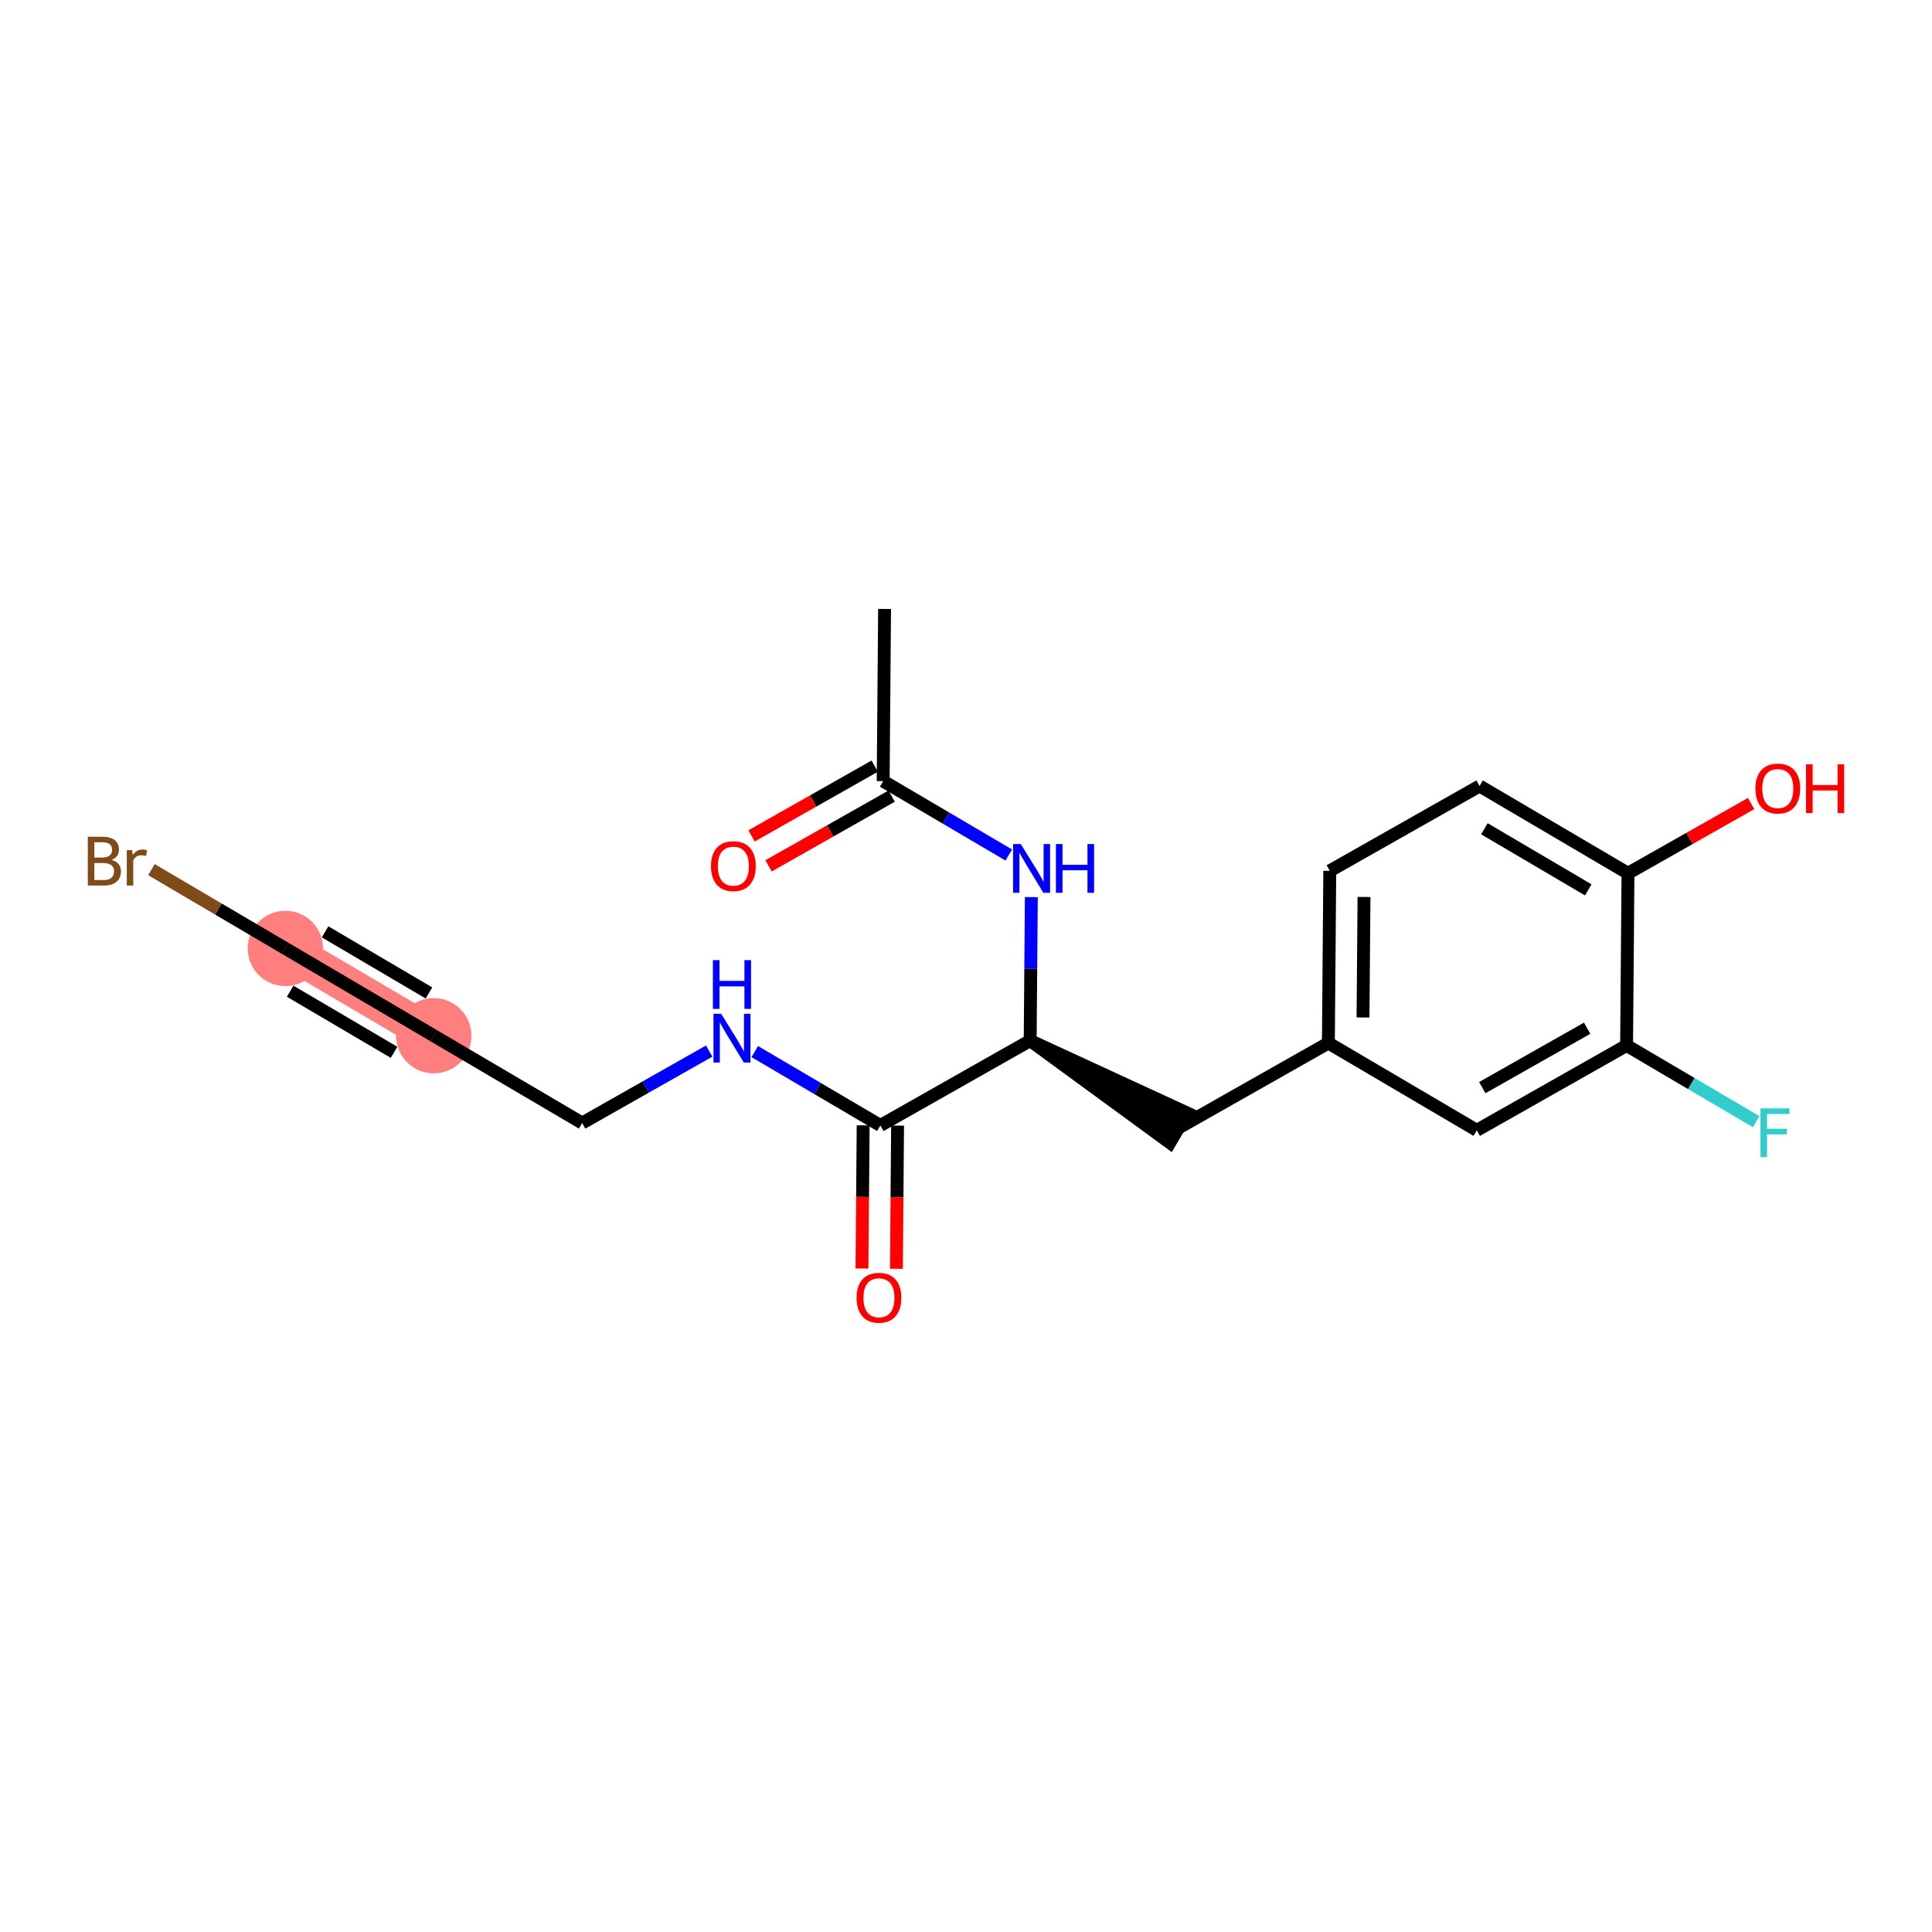 <?xml version='1.0' encoding='iso-8859-1'?>
<svg version='1.1' baseProfile='full'
              xmlns='http://www.w3.org/2000/svg'
                      xmlns:rdkit='http://www.rdkit.org/xml'
                      xmlns:xlink='http://www.w3.org/1999/xlink'
                  xml:space='preserve'
width='300px' height='300px' viewBox='0 0 300 300'>
<!-- END OF HEADER -->
<rect style='opacity:1.0;fill:#FFFFFF;stroke:none' width='300' height='300' x='0' y='0'> </rect>
<rect style='opacity:1.0;fill:#FFFFFF;stroke:none' width='300' height='300' x='0' y='0'> </rect>
<path d='M 67.354,160.828 L 44.31,147.272' style='fill:none;fill-rule:evenodd;stroke:#FF7F7F;stroke-width:5.7px;stroke-linecap:butt;stroke-linejoin:miter;stroke-opacity:1' />
<ellipse cx='67.354' cy='160.828' rx='5.347' ry='5.347'  style='fill:#FF7F7F;fill-rule:evenodd;stroke:#FF7F7F;stroke-width:1.0px;stroke-linecap:butt;stroke-linejoin:miter;stroke-opacity:1' />
<ellipse cx='44.31' cy='147.272' rx='5.347' ry='5.347'  style='fill:#FF7F7F;fill-rule:evenodd;stroke:#FF7F7F;stroke-width:1.0px;stroke-linecap:butt;stroke-linejoin:miter;stroke-opacity:1' />
<path class='bond-0 atom-0 atom-1' d='M 137.357,94.558 L 137.139,121.293' style='fill:none;fill-rule:evenodd;stroke:#000000;stroke-width:2.0px;stroke-linecap:butt;stroke-linejoin:miter;stroke-opacity:1' />
<path class='bond-1 atom-1 atom-2' d='M 135.821,118.966 L 126.262,124.382' style='fill:none;fill-rule:evenodd;stroke:#000000;stroke-width:2.0px;stroke-linecap:butt;stroke-linejoin:miter;stroke-opacity:1' />
<path class='bond-1 atom-1 atom-2' d='M 126.262,124.382 L 116.703,129.797' style='fill:none;fill-rule:evenodd;stroke:#FF0000;stroke-width:2.0px;stroke-linecap:butt;stroke-linejoin:miter;stroke-opacity:1' />
<path class='bond-1 atom-1 atom-2' d='M 138.457,123.619 L 128.898,129.034' style='fill:none;fill-rule:evenodd;stroke:#000000;stroke-width:2.0px;stroke-linecap:butt;stroke-linejoin:miter;stroke-opacity:1' />
<path class='bond-1 atom-1 atom-2' d='M 128.898,129.034 L 119.339,134.45' style='fill:none;fill-rule:evenodd;stroke:#FF0000;stroke-width:2.0px;stroke-linecap:butt;stroke-linejoin:miter;stroke-opacity:1' />
<path class='bond-2 atom-1 atom-3' d='M 137.139,121.293 L 146.891,127.029' style='fill:none;fill-rule:evenodd;stroke:#000000;stroke-width:2.0px;stroke-linecap:butt;stroke-linejoin:miter;stroke-opacity:1' />
<path class='bond-2 atom-1 atom-3' d='M 146.891,127.029 L 156.643,132.766' style='fill:none;fill-rule:evenodd;stroke:#0000FF;stroke-width:2.0px;stroke-linecap:butt;stroke-linejoin:miter;stroke-opacity:1' />
<path class='bond-3 atom-3 atom-4' d='M 160.146,139.303 L 160.055,150.443' style='fill:none;fill-rule:evenodd;stroke:#0000FF;stroke-width:2.0px;stroke-linecap:butt;stroke-linejoin:miter;stroke-opacity:1' />
<path class='bond-3 atom-3 atom-4' d='M 160.055,150.443 L 159.965,161.583' style='fill:none;fill-rule:evenodd;stroke:#000000;stroke-width:2.0px;stroke-linecap:butt;stroke-linejoin:miter;stroke-opacity:1' />
<path class='bond-4 atom-4 atom-5' d='M 159.965,161.583 L 181.653,177.443 L 184.364,172.834 Z' style='fill:#000000;fill-rule:evenodd;fill-opacity:1;stroke:#000000;stroke-width:2.0px;stroke-linecap:butt;stroke-linejoin:miter;stroke-opacity:1;' />
<path class='bond-13 atom-4 atom-14' d='M 159.965,161.583 L 136.703,174.761' style='fill:none;fill-rule:evenodd;stroke:#000000;stroke-width:2.0px;stroke-linecap:butt;stroke-linejoin:miter;stroke-opacity:1' />
<path class='bond-5 atom-5 atom-6' d='M 183.008,175.139 L 206.27,161.96' style='fill:none;fill-rule:evenodd;stroke:#000000;stroke-width:2.0px;stroke-linecap:butt;stroke-linejoin:miter;stroke-opacity:1' />
<path class='bond-6 atom-6 atom-7' d='M 206.27,161.96 L 206.488,135.226' style='fill:none;fill-rule:evenodd;stroke:#000000;stroke-width:2.0px;stroke-linecap:butt;stroke-linejoin:miter;stroke-opacity:1' />
<path class='bond-6 atom-6 atom-7' d='M 211.649,157.994 L 211.802,139.28' style='fill:none;fill-rule:evenodd;stroke:#000000;stroke-width:2.0px;stroke-linecap:butt;stroke-linejoin:miter;stroke-opacity:1' />
<path class='bond-20 atom-13 atom-6' d='M 229.314,175.516 L 206.27,161.96' style='fill:none;fill-rule:evenodd;stroke:#000000;stroke-width:2.0px;stroke-linecap:butt;stroke-linejoin:miter;stroke-opacity:1' />
<path class='bond-7 atom-7 atom-8' d='M 206.488,135.226 L 229.749,122.047' style='fill:none;fill-rule:evenodd;stroke:#000000;stroke-width:2.0px;stroke-linecap:butt;stroke-linejoin:miter;stroke-opacity:1' />
<path class='bond-8 atom-8 atom-9' d='M 229.749,122.047 L 252.793,135.603' style='fill:none;fill-rule:evenodd;stroke:#000000;stroke-width:2.0px;stroke-linecap:butt;stroke-linejoin:miter;stroke-opacity:1' />
<path class='bond-8 atom-8 atom-9' d='M 230.495,128.689 L 246.625,138.179' style='fill:none;fill-rule:evenodd;stroke:#000000;stroke-width:2.0px;stroke-linecap:butt;stroke-linejoin:miter;stroke-opacity:1' />
<path class='bond-9 atom-9 atom-10' d='M 252.793,135.603 L 262.352,130.188' style='fill:none;fill-rule:evenodd;stroke:#000000;stroke-width:2.0px;stroke-linecap:butt;stroke-linejoin:miter;stroke-opacity:1' />
<path class='bond-9 atom-9 atom-10' d='M 262.352,130.188 L 271.911,124.772' style='fill:none;fill-rule:evenodd;stroke:#FF0000;stroke-width:2.0px;stroke-linecap:butt;stroke-linejoin:miter;stroke-opacity:1' />
<path class='bond-10 atom-9 atom-11' d='M 252.793,135.603 L 252.575,162.338' style='fill:none;fill-rule:evenodd;stroke:#000000;stroke-width:2.0px;stroke-linecap:butt;stroke-linejoin:miter;stroke-opacity:1' />
<path class='bond-11 atom-11 atom-12' d='M 252.575,162.338 L 262.637,168.257' style='fill:none;fill-rule:evenodd;stroke:#000000;stroke-width:2.0px;stroke-linecap:butt;stroke-linejoin:miter;stroke-opacity:1' />
<path class='bond-11 atom-11 atom-12' d='M 262.637,168.257 L 272.699,174.176' style='fill:none;fill-rule:evenodd;stroke:#33CCCC;stroke-width:2.0px;stroke-linecap:butt;stroke-linejoin:miter;stroke-opacity:1' />
<path class='bond-12 atom-11 atom-13' d='M 252.575,162.338 L 229.314,175.516' style='fill:none;fill-rule:evenodd;stroke:#000000;stroke-width:2.0px;stroke-linecap:butt;stroke-linejoin:miter;stroke-opacity:1' />
<path class='bond-12 atom-11 atom-13' d='M 246.45,159.662 L 230.167,168.887' style='fill:none;fill-rule:evenodd;stroke:#000000;stroke-width:2.0px;stroke-linecap:butt;stroke-linejoin:miter;stroke-opacity:1' />
<path class='bond-14 atom-14 atom-15' d='M 134.03,174.74 L 133.939,185.858' style='fill:none;fill-rule:evenodd;stroke:#000000;stroke-width:2.0px;stroke-linecap:butt;stroke-linejoin:miter;stroke-opacity:1' />
<path class='bond-14 atom-14 atom-15' d='M 133.939,185.858 L 133.848,196.977' style='fill:none;fill-rule:evenodd;stroke:#FF0000;stroke-width:2.0px;stroke-linecap:butt;stroke-linejoin:miter;stroke-opacity:1' />
<path class='bond-14 atom-14 atom-15' d='M 139.376,174.783 L 139.286,185.902' style='fill:none;fill-rule:evenodd;stroke:#000000;stroke-width:2.0px;stroke-linecap:butt;stroke-linejoin:miter;stroke-opacity:1' />
<path class='bond-14 atom-14 atom-15' d='M 139.286,185.902 L 139.195,197.021' style='fill:none;fill-rule:evenodd;stroke:#FF0000;stroke-width:2.0px;stroke-linecap:butt;stroke-linejoin:miter;stroke-opacity:1' />
<path class='bond-15 atom-14 atom-16' d='M 136.703,174.761 L 126.951,169.025' style='fill:none;fill-rule:evenodd;stroke:#000000;stroke-width:2.0px;stroke-linecap:butt;stroke-linejoin:miter;stroke-opacity:1' />
<path class='bond-15 atom-14 atom-16' d='M 126.951,169.025 L 117.199,163.288' style='fill:none;fill-rule:evenodd;stroke:#0000FF;stroke-width:2.0px;stroke-linecap:butt;stroke-linejoin:miter;stroke-opacity:1' />
<path class='bond-16 atom-16 atom-17' d='M 110.12,163.211 L 100.259,168.797' style='fill:none;fill-rule:evenodd;stroke:#0000FF;stroke-width:2.0px;stroke-linecap:butt;stroke-linejoin:miter;stroke-opacity:1' />
<path class='bond-16 atom-16 atom-17' d='M 100.259,168.797 L 90.398,174.384' style='fill:none;fill-rule:evenodd;stroke:#000000;stroke-width:2.0px;stroke-linecap:butt;stroke-linejoin:miter;stroke-opacity:1' />
<path class='bond-17 atom-17 atom-18' d='M 90.398,174.384 L 67.354,160.828' style='fill:none;fill-rule:evenodd;stroke:#000000;stroke-width:2.0px;stroke-linecap:butt;stroke-linejoin:miter;stroke-opacity:1' />
<path class='bond-18 atom-18 atom-19' d='M 67.354,160.828 L 44.31,147.272' style='fill:none;fill-rule:evenodd;stroke:#000000;stroke-width:2.0px;stroke-linecap:butt;stroke-linejoin:miter;stroke-opacity:1' />
<path class='bond-18 atom-18 atom-19' d='M 66.609,154.186 L 50.478,144.697' style='fill:none;fill-rule:evenodd;stroke:#000000;stroke-width:2.0px;stroke-linecap:butt;stroke-linejoin:miter;stroke-opacity:1' />
<path class='bond-18 atom-18 atom-19' d='M 61.186,163.403 L 45.056,153.914' style='fill:none;fill-rule:evenodd;stroke:#000000;stroke-width:2.0px;stroke-linecap:butt;stroke-linejoin:miter;stroke-opacity:1' />
<path class='bond-19 atom-19 atom-20' d='M 44.31,147.272 L 33.911,141.155' style='fill:none;fill-rule:evenodd;stroke:#000000;stroke-width:2.0px;stroke-linecap:butt;stroke-linejoin:miter;stroke-opacity:1' />
<path class='bond-19 atom-19 atom-20' d='M 33.911,141.155 L 23.512,135.037' style='fill:none;fill-rule:evenodd;stroke:#7F4C19;stroke-width:2.0px;stroke-linecap:butt;stroke-linejoin:miter;stroke-opacity:1' />
<path  class='atom-2' d='M 110.402 134.492
Q 110.402 132.674, 111.3 131.659
Q 112.198 130.643, 113.877 130.643
Q 115.556 130.643, 116.454 131.659
Q 117.353 132.674, 117.353 134.492
Q 117.353 136.332, 116.444 137.38
Q 115.535 138.417, 113.877 138.417
Q 112.209 138.417, 111.3 137.38
Q 110.402 136.343, 110.402 134.492
M 113.877 137.562
Q 115.032 137.562, 115.652 136.792
Q 116.283 136.011, 116.283 134.492
Q 116.283 133.006, 115.652 132.257
Q 115.032 131.498, 113.877 131.498
Q 112.722 131.498, 112.091 132.247
Q 111.471 132.995, 111.471 134.492
Q 111.471 136.022, 112.091 136.792
Q 112.722 137.562, 113.877 137.562
' fill='#FF0000'/>
<path  class='atom-3' d='M 158.509 131.063
L 160.99 135.073
Q 161.236 135.469, 161.631 136.185
Q 162.027 136.902, 162.049 136.944
L 162.049 131.063
L 163.054 131.063
L 163.054 138.634
L 162.016 138.634
L 159.354 134.25
Q 159.043 133.736, 158.712 133.148
Q 158.391 132.56, 158.295 132.378
L 158.295 138.634
L 157.311 138.634
L 157.311 131.063
L 158.509 131.063
' fill='#0000FF'/>
<path  class='atom-3' d='M 163.963 131.063
L 164.989 131.063
L 164.989 134.282
L 168.861 134.282
L 168.861 131.063
L 169.887 131.063
L 169.887 138.634
L 168.861 138.634
L 168.861 135.137
L 164.989 135.137
L 164.989 138.634
L 163.963 138.634
L 163.963 131.063
' fill='#0000FF'/>
<path  class='atom-10' d='M 272.579 122.446
Q 272.579 120.628, 273.477 119.612
Q 274.376 118.596, 276.055 118.596
Q 277.733 118.596, 278.632 119.612
Q 279.53 120.628, 279.53 122.446
Q 279.53 124.285, 278.621 125.333
Q 277.712 126.371, 276.055 126.371
Q 274.386 126.371, 273.477 125.333
Q 272.579 124.296, 272.579 122.446
M 276.055 125.515
Q 277.209 125.515, 277.83 124.745
Q 278.461 123.965, 278.461 122.446
Q 278.461 120.96, 277.83 120.211
Q 277.209 119.452, 276.055 119.452
Q 274.9 119.452, 274.269 120.2
Q 273.648 120.949, 273.648 122.446
Q 273.648 123.975, 274.269 124.745
Q 274.9 125.515, 276.055 125.515
' fill='#FF0000'/>
<path  class='atom-10' d='M 280.439 118.682
L 281.466 118.682
L 281.466 121.901
L 285.337 121.901
L 285.337 118.682
L 286.364 118.682
L 286.364 126.253
L 285.337 126.253
L 285.337 122.756
L 281.466 122.756
L 281.466 126.253
L 280.439 126.253
L 280.439 118.682
' fill='#FF0000'/>
<path  class='atom-12' d='M 273.368 172.108
L 277.87 172.108
L 277.87 172.974
L 274.384 172.974
L 274.384 175.273
L 277.485 175.273
L 277.485 176.15
L 274.384 176.15
L 274.384 179.679
L 273.368 179.679
L 273.368 172.108
' fill='#33CCCC'/>
<path  class='atom-15' d='M 133.01 201.517
Q 133.01 199.699, 133.908 198.683
Q 134.806 197.667, 136.485 197.667
Q 138.164 197.667, 139.062 198.683
Q 139.961 199.699, 139.961 201.517
Q 139.961 203.356, 139.052 204.404
Q 138.143 205.442, 136.485 205.442
Q 134.817 205.442, 133.908 204.404
Q 133.01 203.367, 133.01 201.517
M 136.485 204.586
Q 137.64 204.586, 138.26 203.816
Q 138.891 203.036, 138.891 201.517
Q 138.891 200.031, 138.26 199.282
Q 137.64 198.523, 136.485 198.523
Q 135.33 198.523, 134.699 199.271
Q 134.079 200.02, 134.079 201.517
Q 134.079 203.046, 134.699 203.816
Q 135.33 204.586, 136.485 204.586
' fill='#FF0000'/>
<path  class='atom-16' d='M 111.986 157.42
L 114.467 161.43
Q 114.713 161.826, 115.108 162.542
Q 115.504 163.259, 115.525 163.301
L 115.525 157.42
L 116.531 157.42
L 116.531 164.991
L 115.493 164.991
L 112.83 160.607
Q 112.52 160.093, 112.189 159.505
Q 111.868 158.917, 111.772 158.735
L 111.772 164.991
L 110.788 164.991
L 110.788 157.42
L 111.986 157.42
' fill='#0000FF'/>
<path  class='atom-16' d='M 110.697 149.091
L 111.724 149.091
L 111.724 152.31
L 115.595 152.31
L 115.595 149.091
L 116.622 149.091
L 116.622 156.663
L 115.595 156.663
L 115.595 153.166
L 111.724 153.166
L 111.724 156.663
L 110.697 156.663
L 110.697 149.091
' fill='#0000FF'/>
<path  class='atom-20' d='M 17.315 133.524
Q 18.042 133.727, 18.406 134.176
Q 18.78 134.615, 18.78 135.267
Q 18.78 136.315, 18.107 136.914
Q 17.444 137.502, 16.182 137.502
L 13.636 137.502
L 13.636 129.931
L 15.871 129.931
Q 17.165 129.931, 17.818 130.455
Q 18.47 130.979, 18.47 131.941
Q 18.47 133.085, 17.315 133.524
M 14.652 130.786
L 14.652 133.16
L 15.871 133.16
Q 16.62 133.16, 17.005 132.861
Q 17.401 132.551, 17.401 131.941
Q 17.401 130.786, 15.871 130.786
L 14.652 130.786
M 16.182 136.647
Q 16.919 136.647, 17.315 136.294
Q 17.711 135.941, 17.711 135.267
Q 17.711 134.647, 17.272 134.337
Q 16.845 134.016, 16.021 134.016
L 14.652 134.016
L 14.652 136.647
L 16.182 136.647
' fill='#7F4C19'/>
<path  class='atom-20' d='M 20.502 132.005
L 20.62 132.765
Q 21.197 131.909, 22.138 131.909
Q 22.438 131.909, 22.844 132.016
L 22.684 132.914
Q 22.224 132.807, 21.967 132.807
Q 21.518 132.807, 21.218 132.989
Q 20.93 133.16, 20.695 133.577
L 20.695 137.502
L 19.689 137.502
L 19.689 132.005
L 20.502 132.005
' fill='#7F4C19'/>
</svg>
